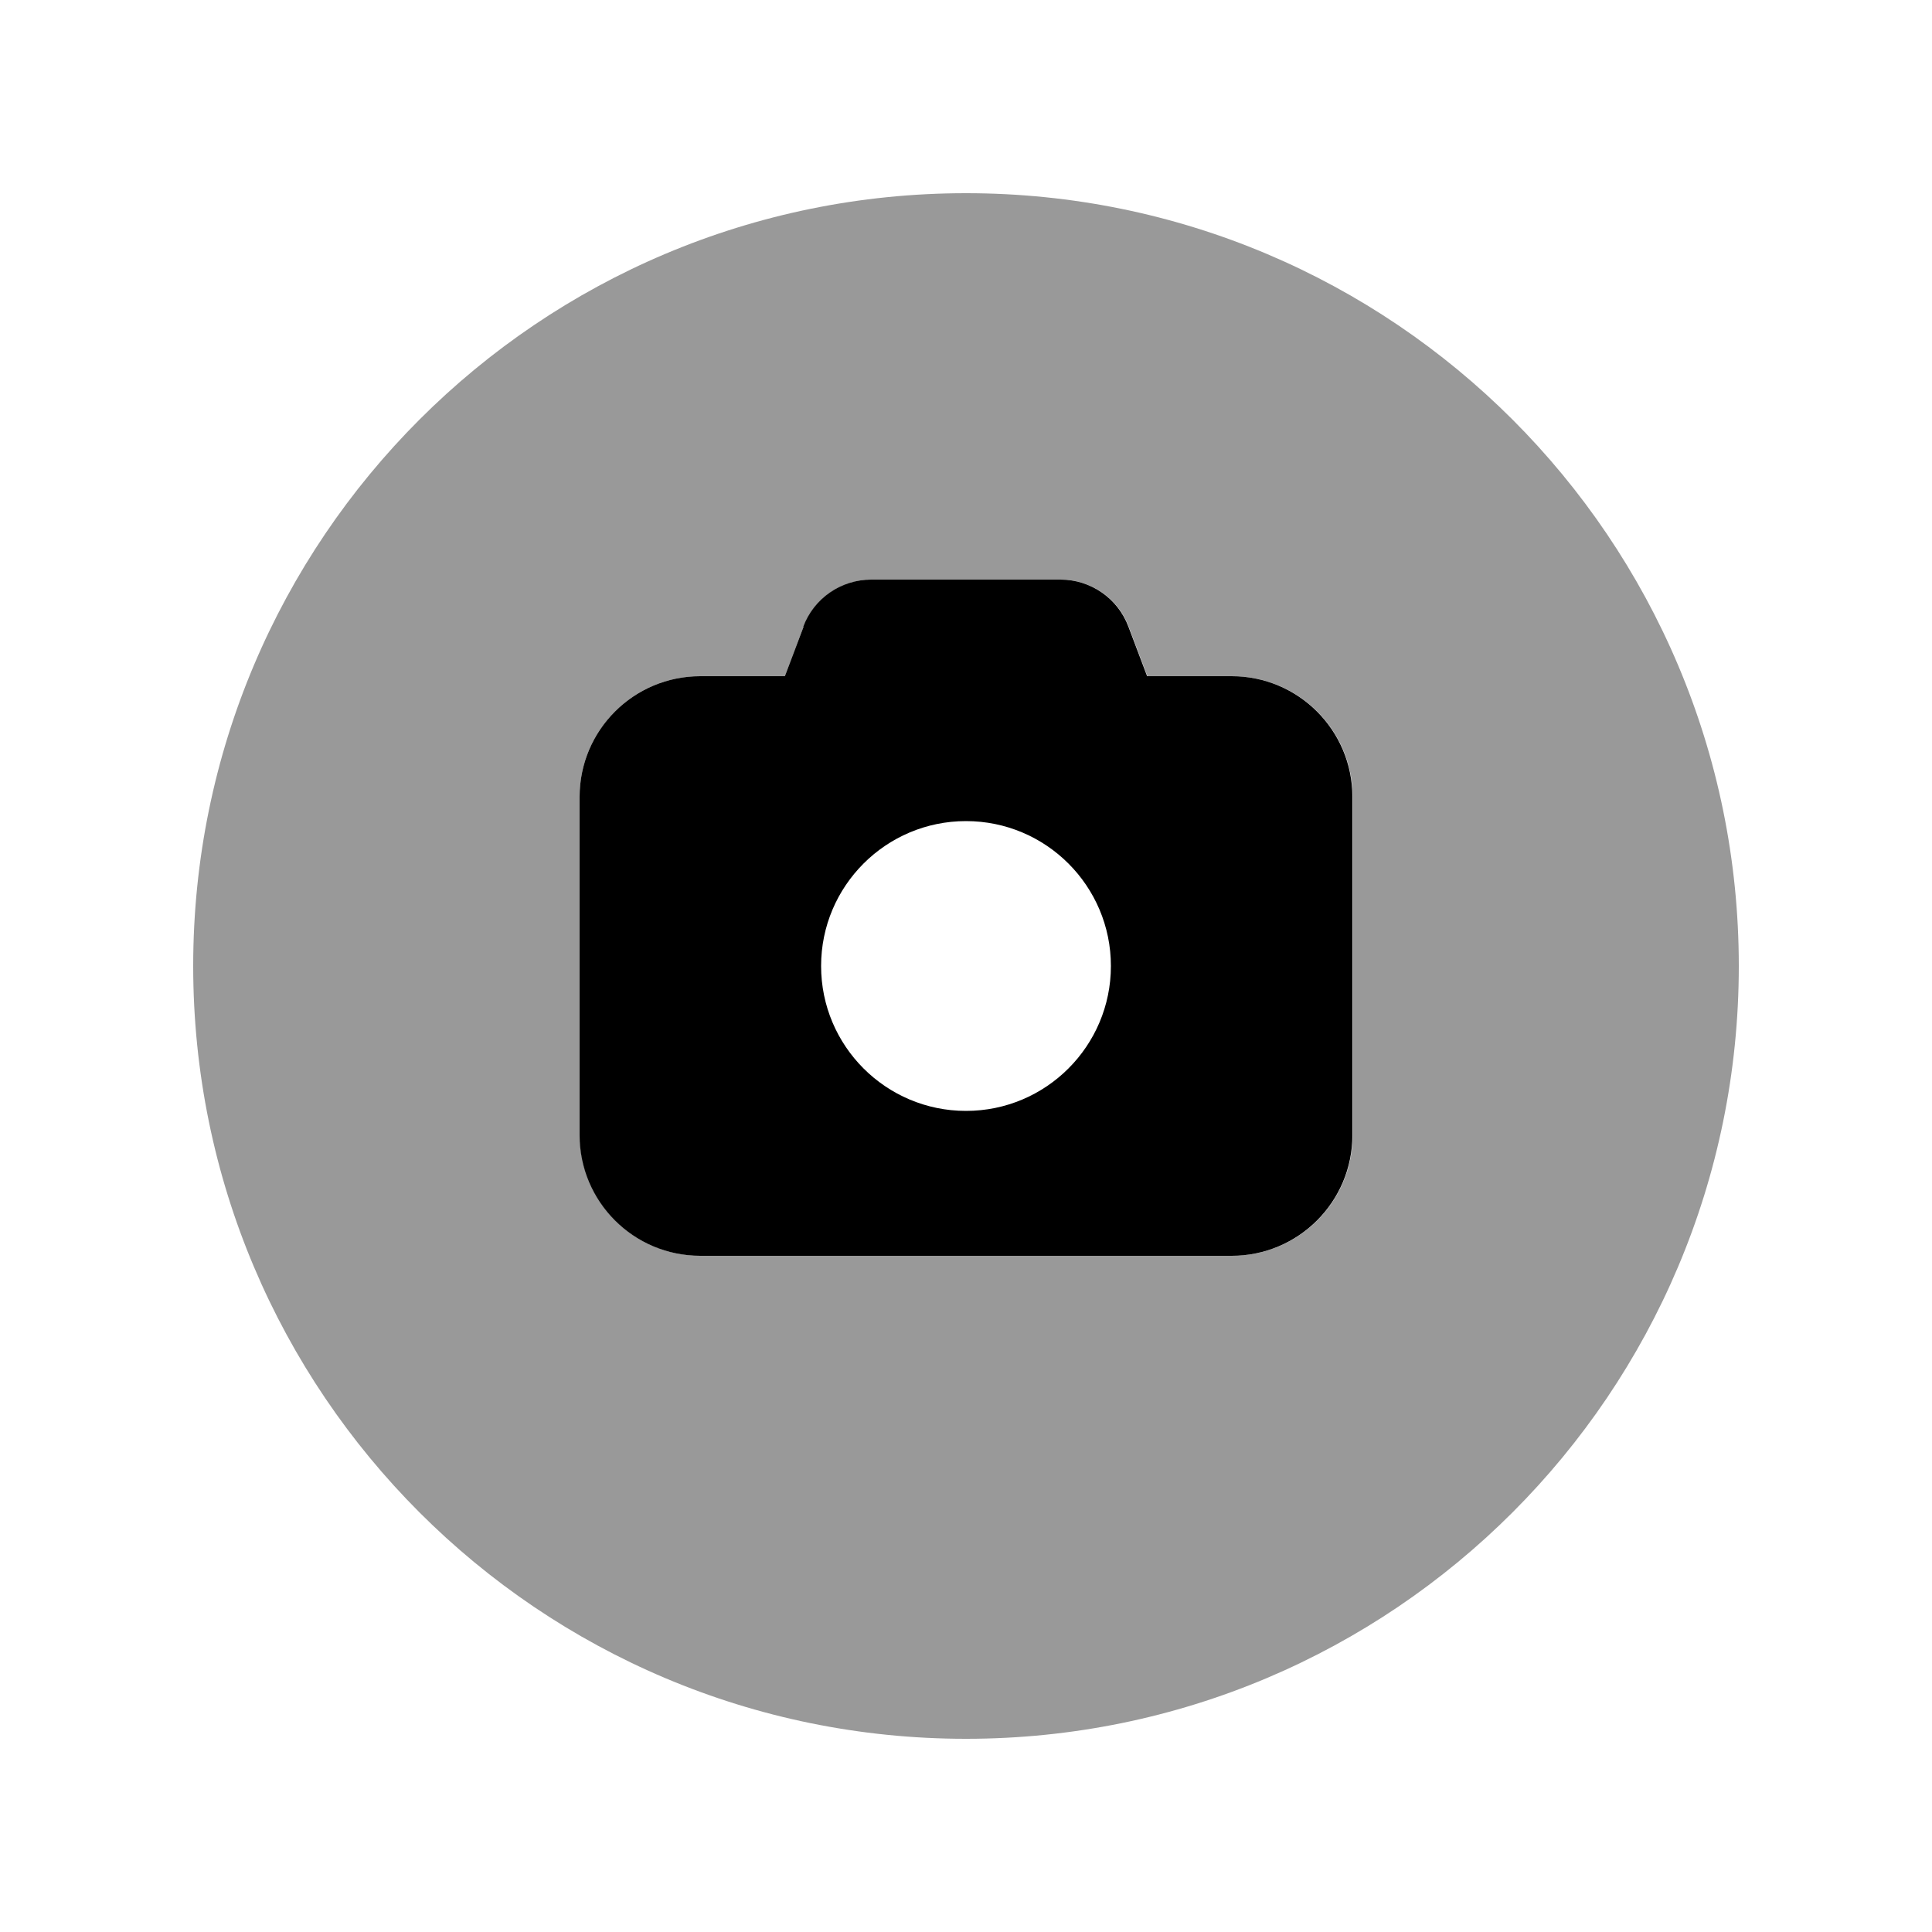 <svg xmlns="http://www.w3.org/2000/svg" viewBox="0 0 640 640"><!--! Font Awesome Pro 7.1.0 by @fontawesome - https://fontawesome.com License - https://fontawesome.com/license (Commercial License) Copyright 2025 Fonticons, Inc. --><path opacity=".4" fill="currentColor" d="M64 320C64 461.4 178.6 576 320 576C461.4 576 576 461.4 576 320C576 178.6 461.4 64 320 64C178.6 64 64 178.6 64 320zM192 264C192 241.9 209.9 224 232 224L260 224L266.2 207.6C269.7 198.2 278.7 192 288.7 192L351.4 192C361.4 192 370.4 198.2 373.9 207.6L380.1 224L408.1 224C430.2 224 448.1 241.9 448.1 264L448.1 376C448.1 398.1 430.2 416 408.1 416L232.1 416C210 416 192.1 398.1 192.1 376L192.1 264z"/><path fill="currentColor" d="M266.2 207.6L260 224L232 224C209.9 224 192 241.9 192 264L192 376C192 398.1 209.9 416 232 416L408 416C430.1 416 448 398.1 448 376L448 264C448 241.9 430.1 224 408 224L380 224L373.8 207.6C370.3 198.2 361.3 192 351.3 192L288.6 192C278.6 192 269.6 198.2 266.1 207.6zM320 272C346.5 272 368 293.5 368 320C368 346.5 346.5 368 320 368C293.5 368 272 346.5 272 320C272 293.5 293.5 272 320 272z"/></svg>